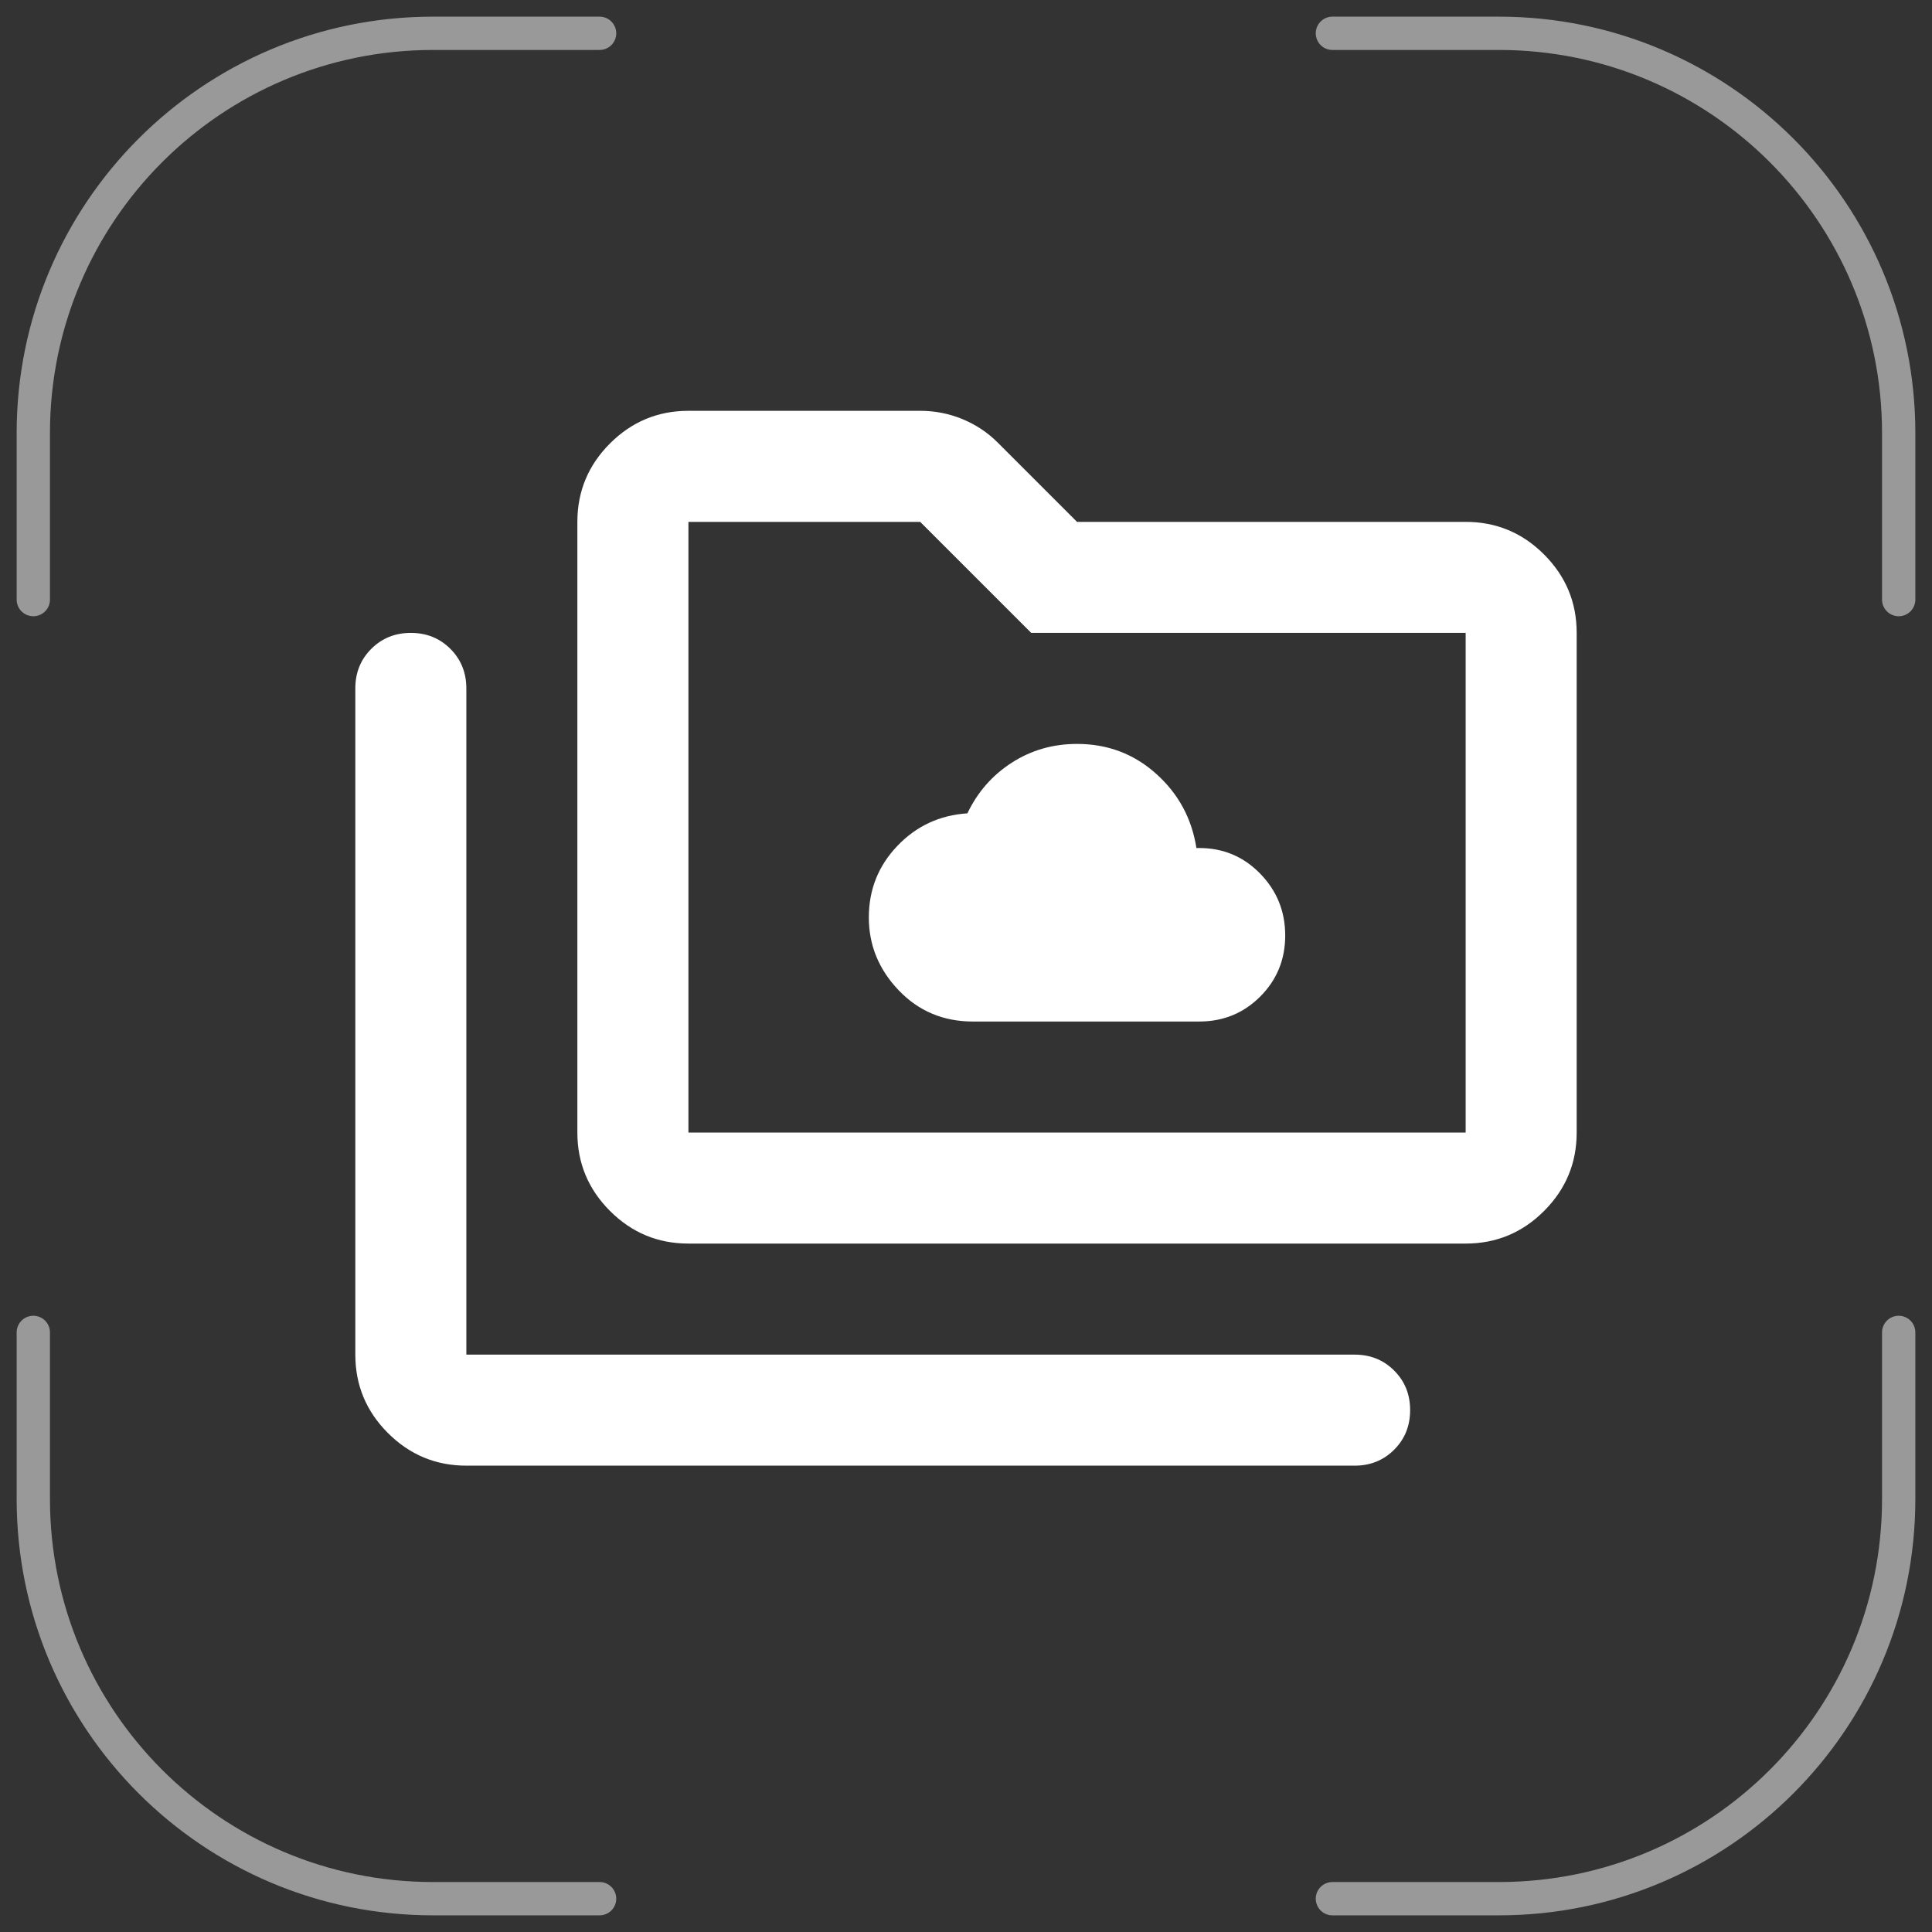 <svg width="58" height="58" viewBox="0 0 58 58" fill="none" xmlns="http://www.w3.org/2000/svg">
<rect x="0" y="0" width="58" height="58" fill="#333333" stroke="none"/>
<path d="M18 1H13C6.373 1 1 6.373 1 13V18" stroke="white" stroke-opacity="0.5" stroke-linecap="round"/>
<path d="M40 57L45 57C51.627 57 57 51.627 57 45L57 40" stroke="white" stroke-opacity="0.5" stroke-linecap="round"/>
<path d="M57 18L57 13C57 6.373 51.627 1 45 1L40 1" stroke="white" stroke-opacity="0.5" stroke-linecap="round"/>
<mask id="mask0_141_310" style="mask-type:alpha" maskUnits="userSpaceOnUse" x="9" y="9" width="40" height="40">
<rect x="9" y="9" width="40" height="40" fill="#D9D9D9"/>
</mask>
<g mask="url(#mask0_141_310)">
<path d="M29.208 30.667H36C36.722 30.667 37.333 30.417 37.833 29.917C38.333 29.417 38.583 28.805 38.583 28.083C38.583 27.361 38.333 26.743 37.833 26.229C37.333 25.715 36.722 25.458 36 25.458H35.917C35.778 24.569 35.375 23.826 34.708 23.229C34.042 22.632 33.25 22.333 32.333 22.333C31.611 22.333 30.958 22.521 30.375 22.896C29.792 23.271 29.347 23.778 29.042 24.417C28.208 24.472 27.507 24.799 26.938 25.396C26.368 25.993 26.083 26.708 26.083 27.542C26.083 28.375 26.382 29.104 26.979 29.729C27.576 30.354 28.32 30.667 29.208 30.667ZM14 44C13.083 44 12.299 43.673 11.646 43.021C10.993 42.368 10.667 41.583 10.667 40.667V20.667C10.667 20.194 10.826 19.799 11.146 19.479C11.465 19.16 11.861 19 12.333 19C12.806 19 13.201 19.16 13.521 19.479C13.84 19.799 14 20.194 14 20.667V40.667H40.667C41.139 40.667 41.535 40.826 41.854 41.146C42.174 41.465 42.333 41.861 42.333 42.333C42.333 42.806 42.174 43.201 41.854 43.521C41.535 43.84 41.139 44 40.667 44H14ZM20.667 37.333C19.75 37.333 18.965 37.007 18.313 36.354C17.66 35.701 17.333 34.917 17.333 34V15.667C17.333 14.75 17.66 13.965 18.313 13.312C18.965 12.66 19.75 12.333 20.667 12.333H27.625C28.07 12.333 28.493 12.417 28.896 12.583C29.299 12.75 29.653 12.986 29.958 13.292L32.333 15.667H44C44.917 15.667 45.702 15.993 46.354 16.646C47.007 17.299 47.333 18.083 47.333 19V34C47.333 34.917 47.007 35.701 46.354 36.354C45.702 37.007 44.917 37.333 44 37.333H20.667ZM20.667 34H44V19H30.958L27.625 15.667H20.667V34Z" fill="white"/>
</g>
<path d="M1 40L1 45C1 51.627 6.373 57 13 57L18 57" stroke="white" stroke-opacity="0.5" stroke-linecap="round"/>
</svg>
